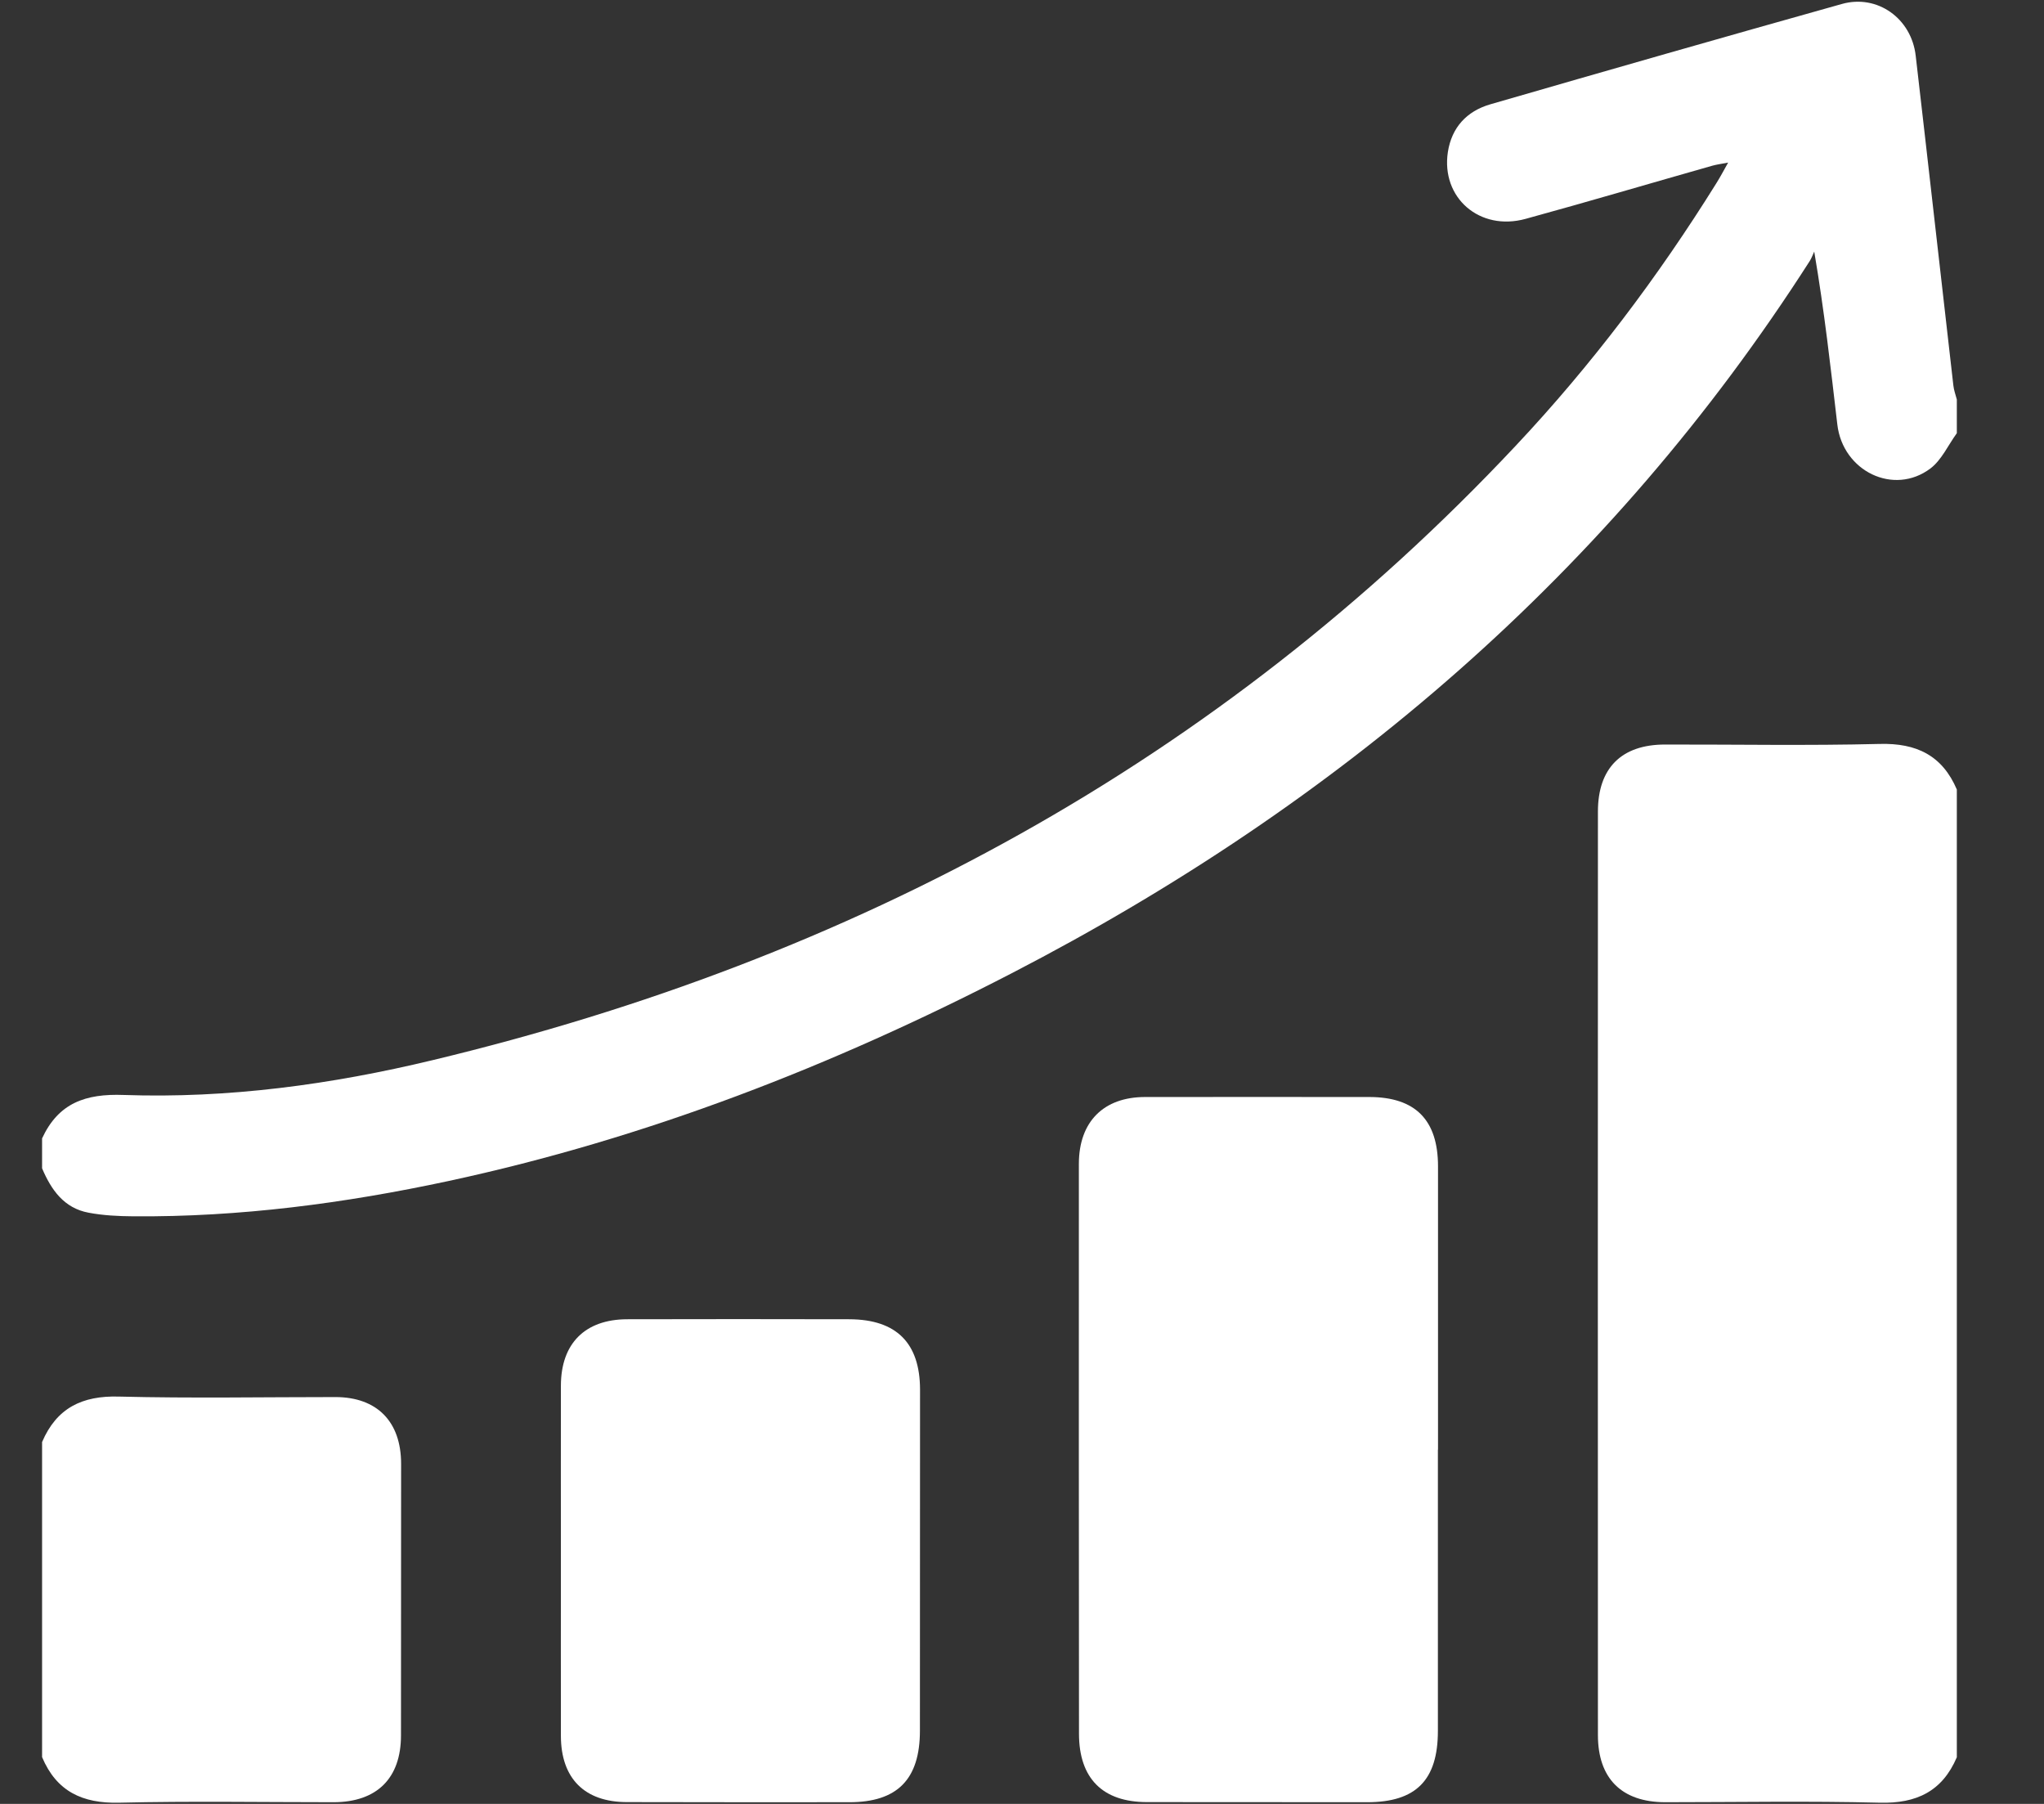 <svg width="17" height="15" viewBox="0 0 17 15" fill="none" xmlns="http://www.w3.org/2000/svg">
<rect x="0" y="0" width="17" height="15" fill="#333333" stroke="none"/>
<path fill-rule="evenodd" clip-rule="evenodd" d="M16.275 14.612C16.154 14.895 15.94 14.998 15.634 14.99C15.039 14.975 14.443 14.986 13.848 14.986C13.487 14.985 13.29 14.788 13.29 14.428C13.289 11.868 13.289 9.308 13.29 6.748C13.29 6.387 13.486 6.191 13.848 6.191C14.444 6.19 15.039 6.201 15.634 6.186C15.94 6.178 16.154 6.282 16.275 6.565C16.275 9.247 16.275 11.93 16.275 14.611L16.275 14.612Z" fill="white"/>
<path fill-rule="evenodd" clip-rule="evenodd" d="M16.275 3.602C16.203 3.701 16.149 3.824 16.056 3.895C15.751 4.125 15.326 3.919 15.281 3.529C15.226 3.06 15.174 2.59 15.089 2.092C15.077 2.118 15.067 2.146 15.052 2.17C13.392 4.762 11.136 6.685 8.42 8.09C6.928 8.862 5.374 9.467 3.728 9.821C2.865 10.006 1.993 10.121 1.108 10.114C0.984 10.113 0.858 10.107 0.737 10.084C0.532 10.046 0.426 9.894 0.35 9.715V9.466C0.486 9.172 0.711 9.093 1.029 9.105C1.898 9.135 2.757 9.018 3.6 8.815C7.089 7.978 10.131 6.343 12.605 3.708C13.236 3.037 13.789 2.304 14.276 1.522C14.306 1.474 14.333 1.424 14.373 1.352C14.315 1.363 14.277 1.368 14.241 1.378C13.723 1.525 13.207 1.678 12.688 1.82C12.306 1.925 11.984 1.644 12.042 1.264C12.074 1.059 12.199 0.925 12.393 0.868C13.367 0.586 14.342 0.307 15.319 0.033C15.614 -0.05 15.898 0.153 15.933 0.464C16.039 1.377 16.141 2.291 16.246 3.204C16.25 3.244 16.265 3.283 16.275 3.322C16.275 3.415 16.275 3.508 16.275 3.602L16.275 3.602Z" fill="white"/>
<path fill-rule="evenodd" clip-rule="evenodd" d="M0.35 11.991C0.471 11.708 0.683 11.604 0.99 11.613C1.59 11.628 2.19 11.617 2.791 11.617C3.137 11.618 3.336 11.822 3.336 12.172C3.336 12.925 3.336 13.677 3.335 14.43C3.335 14.787 3.135 14.985 2.775 14.986C2.18 14.986 1.585 14.976 0.99 14.99C0.685 14.997 0.47 14.896 0.35 14.611C0.35 13.738 0.35 12.865 0.35 11.991L0.35 11.991Z" fill="white"/>
<path fill-rule="evenodd" clip-rule="evenodd" d="M11.959 12.054C11.959 12.834 11.959 13.614 11.959 14.393C11.959 14.802 11.777 14.985 11.374 14.986C10.762 14.986 10.151 14.986 9.539 14.985C9.171 14.985 8.974 14.788 8.974 14.416C8.973 12.836 8.972 11.256 8.973 9.676C8.974 9.327 9.179 9.122 9.524 9.122C10.146 9.122 10.768 9.121 11.39 9.122C11.772 9.123 11.96 9.313 11.96 9.699C11.96 10.484 11.96 11.269 11.96 12.054H11.959L11.959 12.054Z" fill="white"/>
<path fill-rule="evenodd" clip-rule="evenodd" d="M4.665 12.97C4.665 12.487 4.664 12.004 4.665 11.521C4.666 11.171 4.866 10.971 5.216 10.97C5.832 10.969 6.449 10.968 7.066 10.97C7.456 10.972 7.651 11.168 7.652 11.554C7.652 12.5 7.652 13.445 7.651 14.391C7.651 14.796 7.463 14.986 7.064 14.986C6.447 14.986 5.831 14.987 5.214 14.985C4.862 14.985 4.666 14.788 4.665 14.436C4.664 13.947 4.665 13.459 4.665 12.97L4.665 12.97Z" fill="white"/>
</svg>

